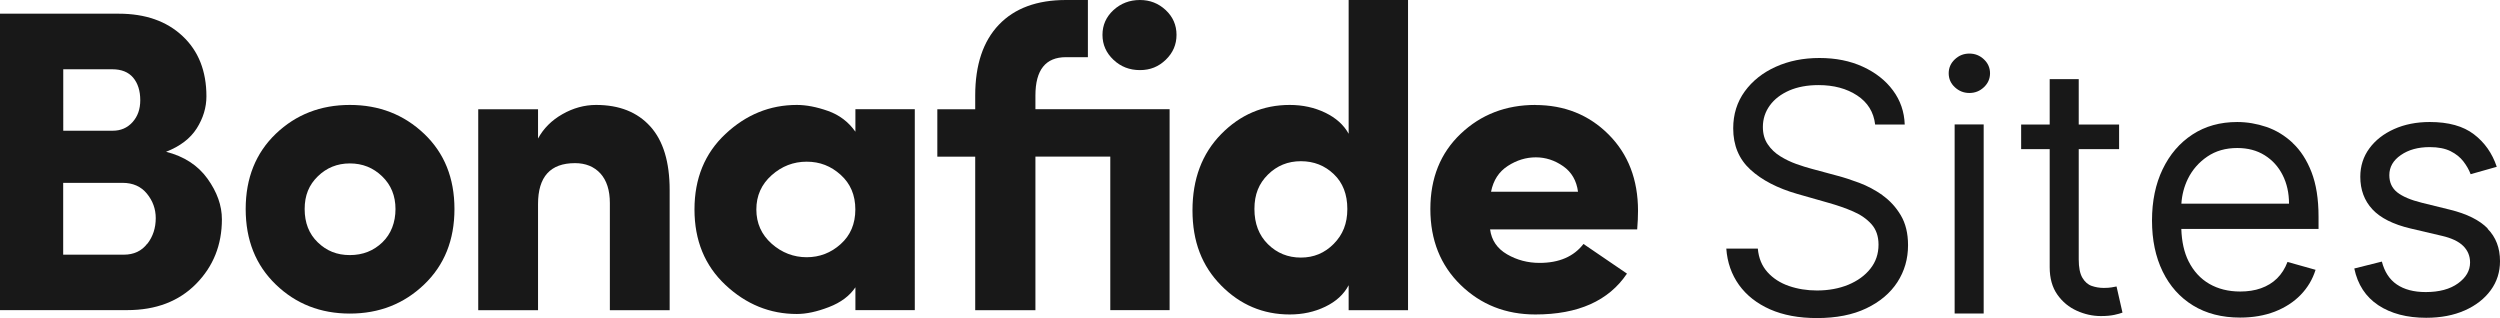 <?xml version="1.0" encoding="UTF-8"?> <svg xmlns="http://www.w3.org/2000/svg" id="Camada_1" viewBox="0 0 361.64 46"><defs><style>.cls-1{fill:#181818;}</style></defs><path class="cls-1" d="M24.01,21.96c2.03-.79,3.52-1.92,4.45-3.39s1.4-3.02,1.4-4.64c0-3.65-1.15-6.56-3.45-8.71-2.3-2.16-5.38-3.24-9.24-3.24H0V44.86H18.41c4.15,0,7.47-1.27,9.96-3.8s3.73-5.64,3.73-9.34c0-1.99-.7-3.95-2.09-5.88s-3.39-3.23-6.01-3.89h0ZM9.14,10.02h7.1c1.33,0,2.33,.4,3.02,1.21,.68,.81,1.03,1.9,1.03,3.27,0,1.29-.37,2.34-1.12,3.17s-1.7,1.24-2.86,1.24h-7.16V10.02h0Zm12.16,25.23c-.81,1.06-1.94,1.59-3.39,1.59H9.14v-10.39h8.59c1.49,0,2.67,.52,3.52,1.56s1.28,2.22,1.28,3.55c0,1.41-.4,2.65-1.21,3.7h0Z"></path><path class="cls-1" d="M50.61,15.18c-4.23,0-7.8,1.39-10.71,4.17-2.9,2.78-4.36,6.41-4.36,10.89s1.45,8.12,4.36,10.92c2.9,2.8,6.47,4.2,10.71,4.2s7.81-1.4,10.74-4.2c2.93-2.8,4.39-6.44,4.39-10.92s-1.46-8.11-4.39-10.89c-2.93-2.78-6.5-4.17-10.74-4.17Zm4.7,19.88c-1.27,1.22-2.83,1.84-4.7,1.84s-3.37-.61-4.64-1.84c-1.27-1.22-1.9-2.83-1.9-4.82s.63-3.49,1.9-4.73c1.27-1.24,2.81-1.87,4.64-1.87s3.38,.62,4.67,1.87c1.29,1.24,1.93,2.82,1.93,4.73s-.63,3.6-1.9,4.82Z"></path><path class="cls-1" d="M86.24,15.18c-1.7,0-3.33,.45-4.89,1.34s-2.73,2.06-3.52,3.52v-4.23h-8.65v29.06h8.65v-15.36c0-3.94,1.78-5.91,5.35-5.91,1.53,0,2.76,.5,3.67,1.49,.91,1,1.37,2.43,1.37,4.29v15.49h8.65V27.5c0-4.07-.93-7.14-2.8-9.21-1.87-2.07-4.48-3.11-7.84-3.11h.01Z"></path><path class="cls-1" d="M123.73,19.04c-1-1.41-2.31-2.41-3.95-2.99s-3.14-.87-4.51-.87c-3.9,0-7.34,1.4-10.33,4.2s-4.48,6.44-4.48,10.92,1.49,8.12,4.48,10.92c2.99,2.8,6.43,4.2,10.33,4.2,1.37,0,2.91-.33,4.64-1,1.72-.66,3-1.62,3.83-2.86v3.3h8.59V15.8h-8.59v3.24h-.01Zm-2.12,16.27c-1.41,1.27-3.05,1.9-4.92,1.9s-3.6-.65-5.07-1.96c-1.47-1.31-2.21-2.96-2.21-4.95s.74-3.64,2.21-4.95c1.47-1.31,3.16-1.96,5.07-1.96s3.51,.63,4.92,1.9,2.12,2.94,2.12,5.01-.71,3.75-2.12,5.01Z"></path><path class="cls-1" d="M195.09,19.35c-.71-1.29-1.84-2.3-3.39-3.05-1.56-.75-3.27-1.12-5.13-1.12-3.86,0-7.17,1.41-9.93,4.23s-4.14,6.49-4.14,11.02,1.38,8.06,4.14,10.86,6.07,4.2,9.93,4.2c1.87,0,3.58-.37,5.13-1.12,1.56-.75,2.69-1.78,3.39-3.11v3.61h8.59V0h-8.59V19.35Zm-2.15,15.92c-1.31,1.33-2.89,1.99-4.76,1.99s-3.45-.64-4.76-1.93-1.96-2.99-1.96-5.1,.65-3.69,1.96-4.98c1.31-1.29,2.89-1.93,4.76-1.93s3.45,.62,4.76,1.87c1.31,1.24,1.96,2.93,1.96,5.04s-.65,3.71-1.96,5.04Z"></path><path class="cls-1" d="M222.1,15.18c-4.27,0-7.87,1.39-10.8,4.17s-4.39,6.41-4.39,10.89,1.46,8.14,4.39,10.99c2.93,2.84,6.52,4.26,10.8,4.26,6.18,0,10.6-1.97,13.25-5.91l-6.29-4.29c-1.41,1.83-3.53,2.74-6.35,2.74-1.7,0-3.27-.41-4.7-1.24-1.43-.83-2.25-2.03-2.46-3.61h21.28c.08-1,.12-1.89,.12-2.68,0-4.52-1.42-8.21-4.26-11.05s-6.38-4.26-10.61-4.26h0Zm-6.41,12.55c.33-1.66,1.14-2.9,2.43-3.73,1.29-.83,2.63-1.24,4.05-1.24s2.73,.43,3.95,1.28,1.94,2.09,2.15,3.7h-12.57Z"></path><path class="cls-1" d="M164.9,0c-1.49,0-2.77,.49-3.83,1.46-1.06,.98-1.59,2.17-1.59,3.58s.53,2.61,1.59,3.61,2.33,1.49,3.83,1.49,2.7-.5,3.73-1.49c1.04-1,1.56-2.2,1.56-3.61s-.52-2.6-1.56-3.58c-1.04-.97-2.28-1.46-3.73-1.46Z"></path><path class="cls-1" d="M149.78,15.8v-1.99c0-3.69,1.47-5.54,4.42-5.54h3.17V0h-3.17c-4.19,0-7.43,1.19-9.71,3.58-2.28,2.39-3.42,5.8-3.42,10.24v1.99h-5.48v6.85h5.48v22.21h8.71V22.65h10.83v22.21h8.58V15.8h-19.4Z"></path><path class="cls-1" d="M272.33,28.24c-1.08-.75-2.2-1.35-3.37-1.79-1.17-.44-2.23-.78-3.18-1.03l-3.71-1c-.68-.18-1.42-.41-2.23-.7s-1.58-.66-2.32-1.12c-.74-.46-1.34-1.03-1.81-1.73-.47-.69-.7-1.53-.7-2.5,0-1.16,.34-2.2,1.01-3.12s1.61-1.63,2.81-2.16c1.21-.52,2.62-.78,4.23-.78,2.21,0,4.07,.5,5.59,1.5s2.39,2.4,2.6,4.2h4.28c-.06-1.84-.63-3.49-1.7-4.93-1.07-1.45-2.53-2.59-4.36-3.43s-3.92-1.26-6.27-1.26-4.43,.42-6.32,1.27-3.38,2.04-4.49,3.56c-1.11,1.53-1.67,3.31-1.67,5.35,0,2.46,.83,4.45,2.49,5.97s3.92,2.69,6.77,3.51l4.49,1.28c1.28,.36,2.48,.77,3.58,1.25,1.1,.47,1.99,1.09,2.67,1.85,.68,.76,1.02,1.75,1.02,2.96,0,1.33-.39,2.49-1.18,3.48-.78,.99-1.85,1.76-3.19,2.32-1.34,.55-2.86,.83-4.54,.83-1.45,0-2.8-.22-4.05-.65s-2.29-1.1-3.1-2-1.28-2.03-1.4-3.41h-4.56c.14,2,.76,3.75,1.84,5.26,1.09,1.51,2.58,2.68,4.49,3.53,1.91,.84,4.17,1.26,6.78,1.26,2.8,0,5.19-.47,7.15-1.41s3.46-2.2,4.49-3.79,1.54-3.37,1.54-5.34c0-1.71-.35-3.15-1.05-4.33-.7-1.18-1.59-2.14-2.66-2.9h.03Z"></path><rect class="cls-1" x="282.75" y="18" width="4.2" height="27.35"></rect><path class="cls-1" d="M284.88,7.75c-.82,0-1.52,.28-2.11,.84s-.88,1.23-.88,2.01,.29,1.46,.88,2.01,1.29,.84,2.11,.84,1.52-.28,2.11-.84,.88-1.23,.88-2.01-.29-1.45-.88-2.01-1.29-.84-2.11-.84Z"></path><path class="cls-1" d="M305.47,41.57c-.3,.05-.68,.08-1.14,.08-.62,0-1.2-.1-1.75-.29s-1-.59-1.35-1.18-.53-1.48-.53-2.66v-15.95h5.84v-3.56h-5.84v-6.56h-4.2v6.56h-4.13v3.56h4.13v17.09c0,1.59,.37,2.91,1.11,3.96s1.68,1.82,2.81,2.33c1.13,.51,2.3,.77,3.48,.77,.78,0,1.43-.06,1.94-.17,.51-.11,.91-.22,1.19-.33l-.86-3.78c-.18,.04-.42,.08-.71,.13h.01Z"></path><path class="cls-1" d="M331.65,20.67c-1.14-1.06-2.4-1.83-3.8-2.31-1.39-.47-2.8-.71-4.22-.71-2.47,0-4.63,.6-6.48,1.81s-3.28,2.88-4.31,5.02-1.54,4.62-1.54,7.42,.51,5.26,1.54,7.37,2.49,3.75,4.4,4.92,4.18,1.75,6.81,1.75c1.85,0,3.52-.29,5.01-.86,1.48-.58,2.73-1.38,3.74-2.42,1.01-1.04,1.73-2.25,2.16-3.63l-4.06-1.14c-.36,.95-.86,1.74-1.51,2.38-.65,.64-1.43,1.11-2.33,1.43s-1.9,.47-3,.47c-1.7,0-3.19-.37-4.47-1.11s-2.28-1.83-3-3.26c-.65-1.29-.99-2.86-1.05-4.68h19.85v-1.78c0-2.55-.34-4.7-1.02-6.45s-1.59-3.15-2.73-4.21h0Zm-16.1,8.8c.08-1.27,.39-2.47,.94-3.6,.65-1.32,1.59-2.39,2.81-3.22s2.66-1.24,4.34-1.24c1.52,0,2.84,.35,3.96,1.05s1.99,1.66,2.6,2.87,.92,2.59,.92,4.13h-15.56Z"></path><path class="cls-1" d="M359.86,33.05c-1.2-1.22-3.02-2.12-5.47-2.72l-4.06-1c-1.62-.4-2.8-.91-3.56-1.51-.76-.61-1.14-1.43-1.14-2.48,0-1.18,.56-2.15,1.67-2.91,1.11-.77,2.5-1.15,4.18-1.15,1.22,0,2.23,.2,3.01,.59s1.4,.89,1.86,1.49,.81,1.21,1.04,1.84l3.78-1.07c-.65-1.95-1.75-3.52-3.3-4.7-1.55-1.19-3.68-1.78-6.39-1.78-1.92,0-3.64,.34-5.16,1.02-1.51,.68-2.71,1.61-3.58,2.8s-1.31,2.55-1.31,4.1c0,1.89,.59,3.46,1.75,4.71s3.01,2.18,5.51,2.77l4.56,1.07c1.38,.32,2.4,.8,3.06,1.45s1,1.45,1,2.4c0,1.18-.58,2.18-1.74,3.02s-2.72,1.26-4.68,1.26c-1.72,0-3.11-.37-4.18-1.1s-1.78-1.84-2.16-3.31l-3.99,1c.49,2.33,1.65,4.1,3.47,5.31,1.83,1.21,4.14,1.82,6.93,1.82,2.13,0,3.99-.36,5.59-1.07s2.85-1.69,3.75-2.92,1.34-2.64,1.34-4.2c0-1.91-.6-3.48-1.8-4.69l.02-.04Z"></path></svg> 